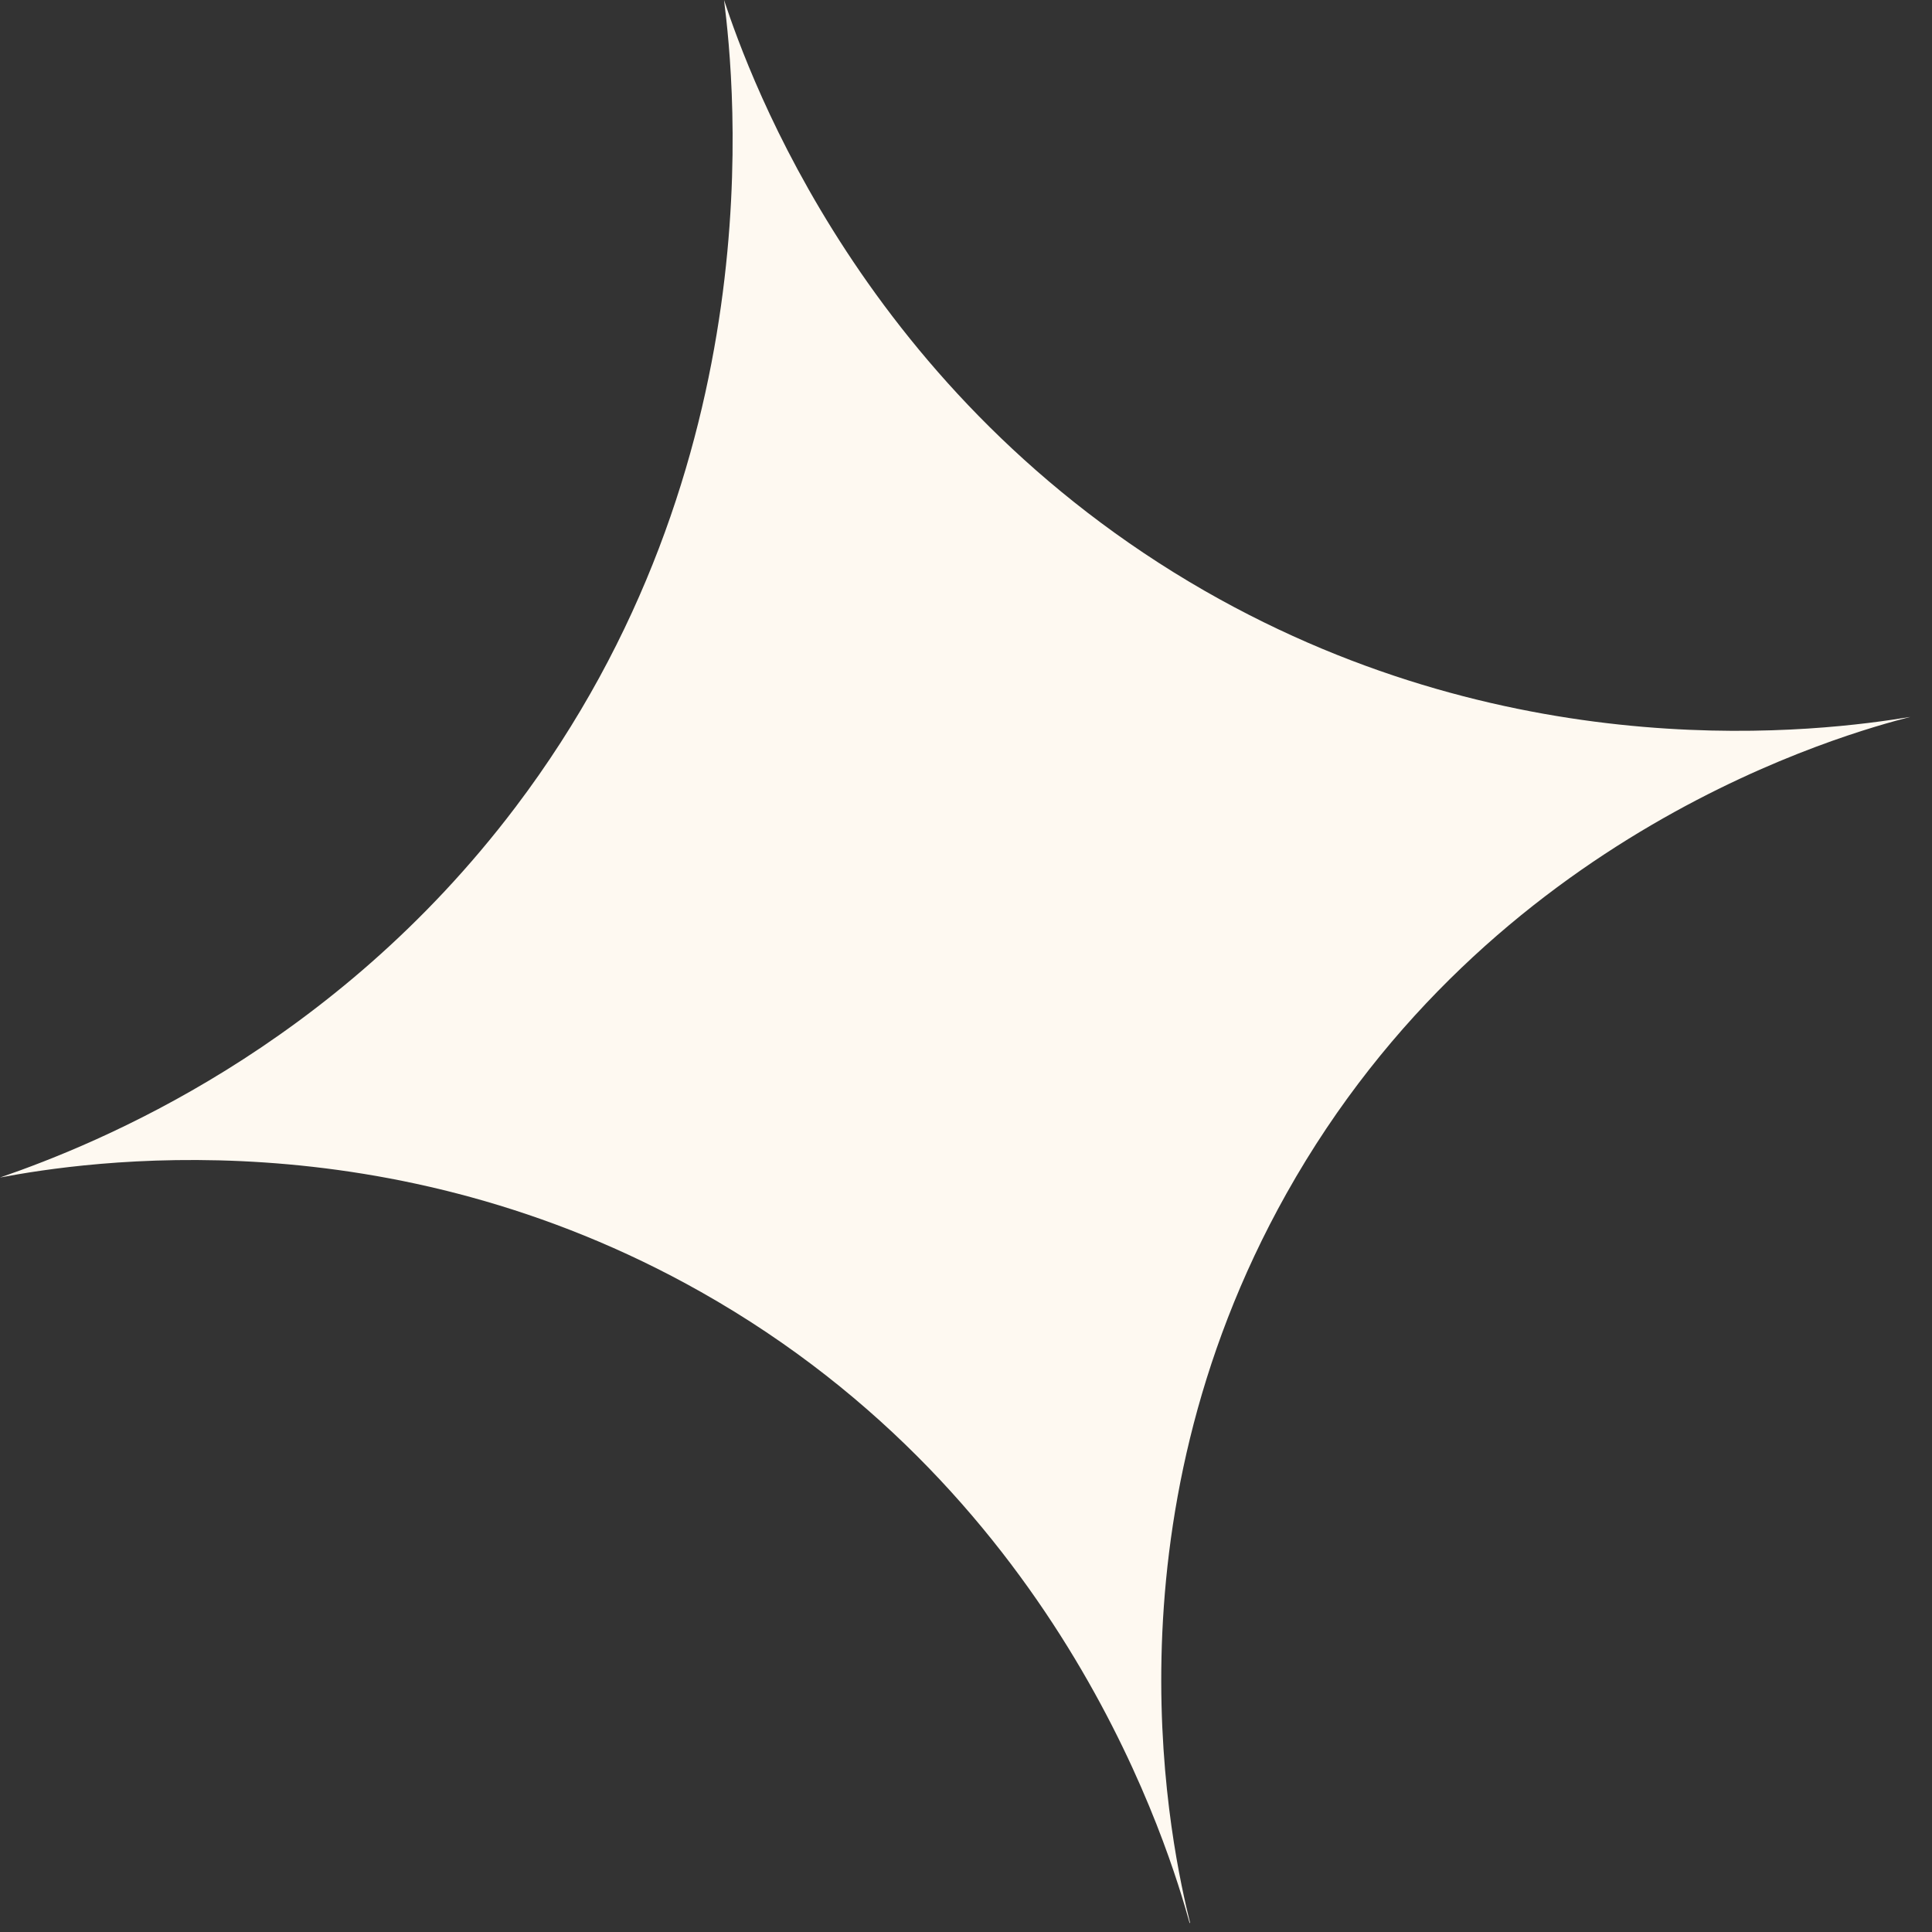 <svg width="41" height="41" viewBox="0 0 41 41" fill="none" xmlns="http://www.w3.org/2000/svg">
<rect x="0" y="0" width="41" height="41" fill="#333333" stroke="none"/>
<path d="M25.245 40.808C24.838 39.343 22.618 31.788 14.877 27.418C8.229 23.664 1.778 24.652 0 24.989C2.092 24.268 7.067 22.246 10.937 17.132C16.446 9.856 15.586 1.755 15.365 0C15.912 1.65 18.341 8.392 25.57 12.541C32.242 16.365 38.704 15.516 40.54 15.214C39.227 15.551 31.626 17.62 27.302 25.326C23.327 32.416 24.884 39.308 25.256 40.808H25.245Z" fill="#FEF9F1"/>
</svg>
